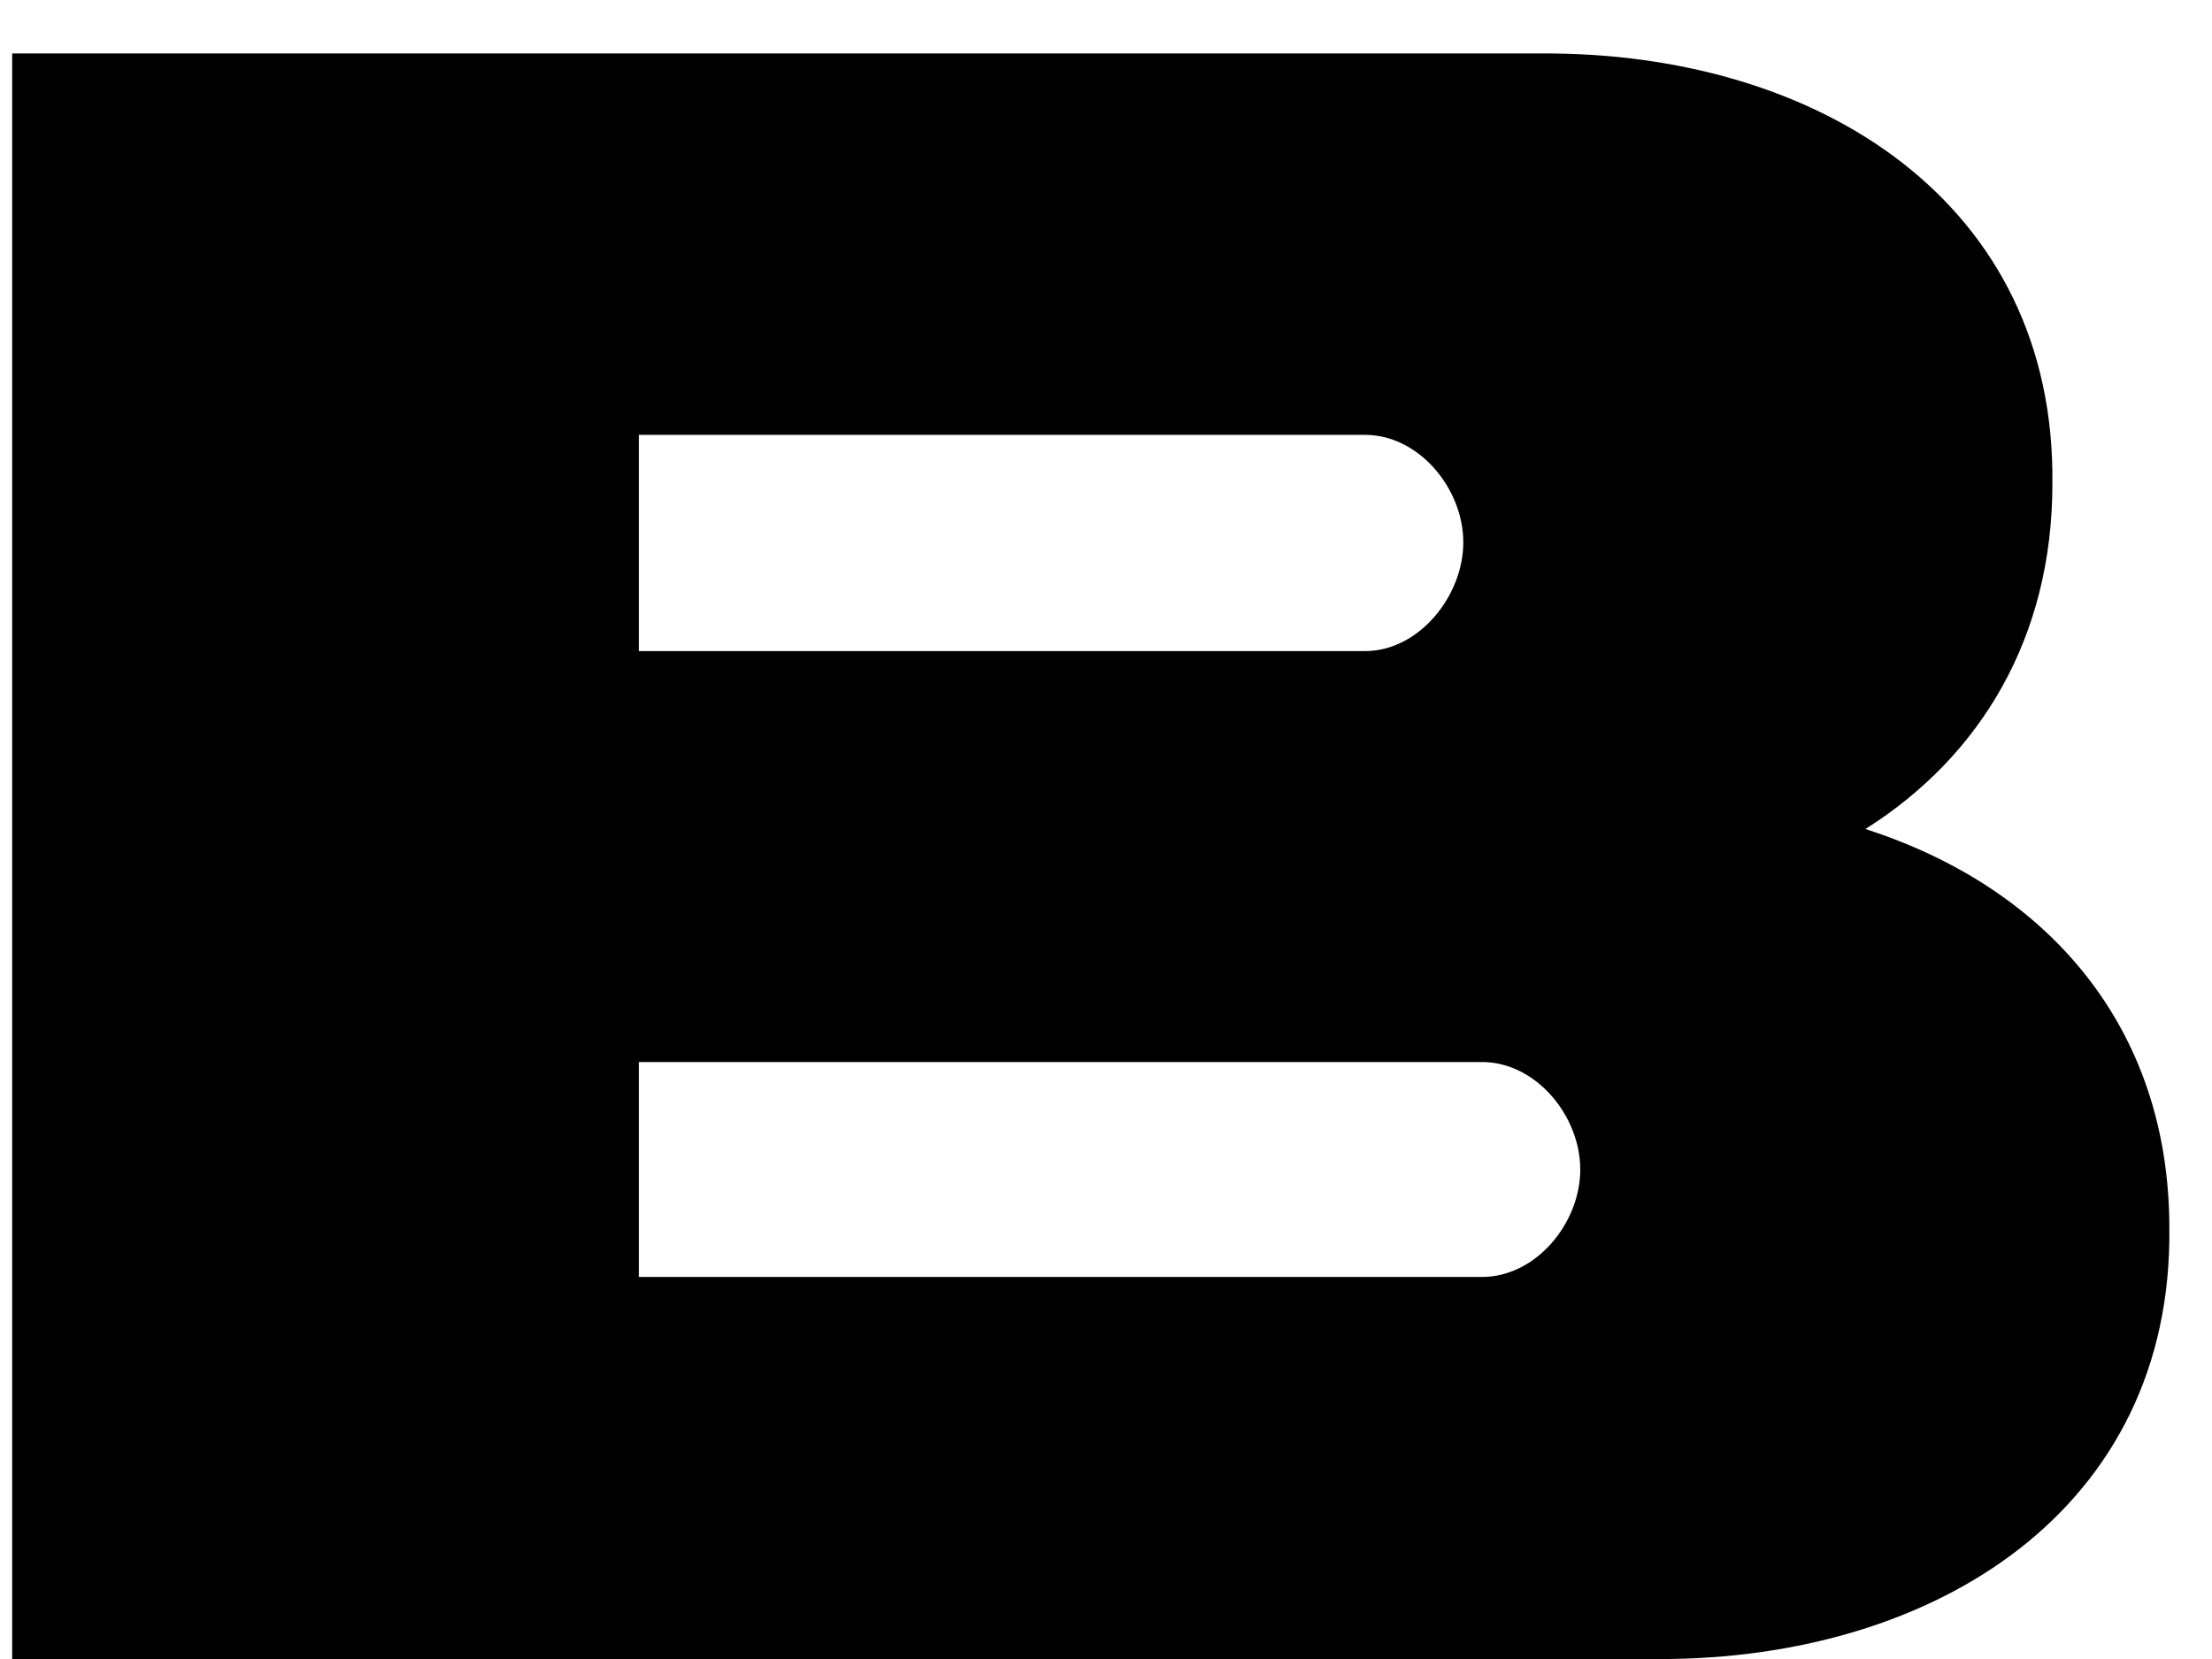 <svg width="32" height="24" viewBox="0 0 32 24" fill="none" xmlns="http://www.w3.org/2000/svg">
<path d="M31.383 17.764C31.432 21.825 28.008 24.001 24.009 24.001H0.176V0.773H22.297C26.334 0.753 29.739 2.949 29.691 7C29.691 9.224 28.65 10.944 26.986 11.993C29.613 12.838 31.383 14.849 31.383 17.764ZM9.242 6.291V9.419H19.748C20.527 9.419 21.169 8.622 21.169 7.845C21.169 7.068 20.527 6.291 19.748 6.291H9.242ZM21.441 18.473C22.219 18.473 22.861 17.696 22.861 16.919C22.861 16.141 22.219 15.364 21.441 15.364H9.242V18.473H21.441Z" fill="black"/>
</svg>

